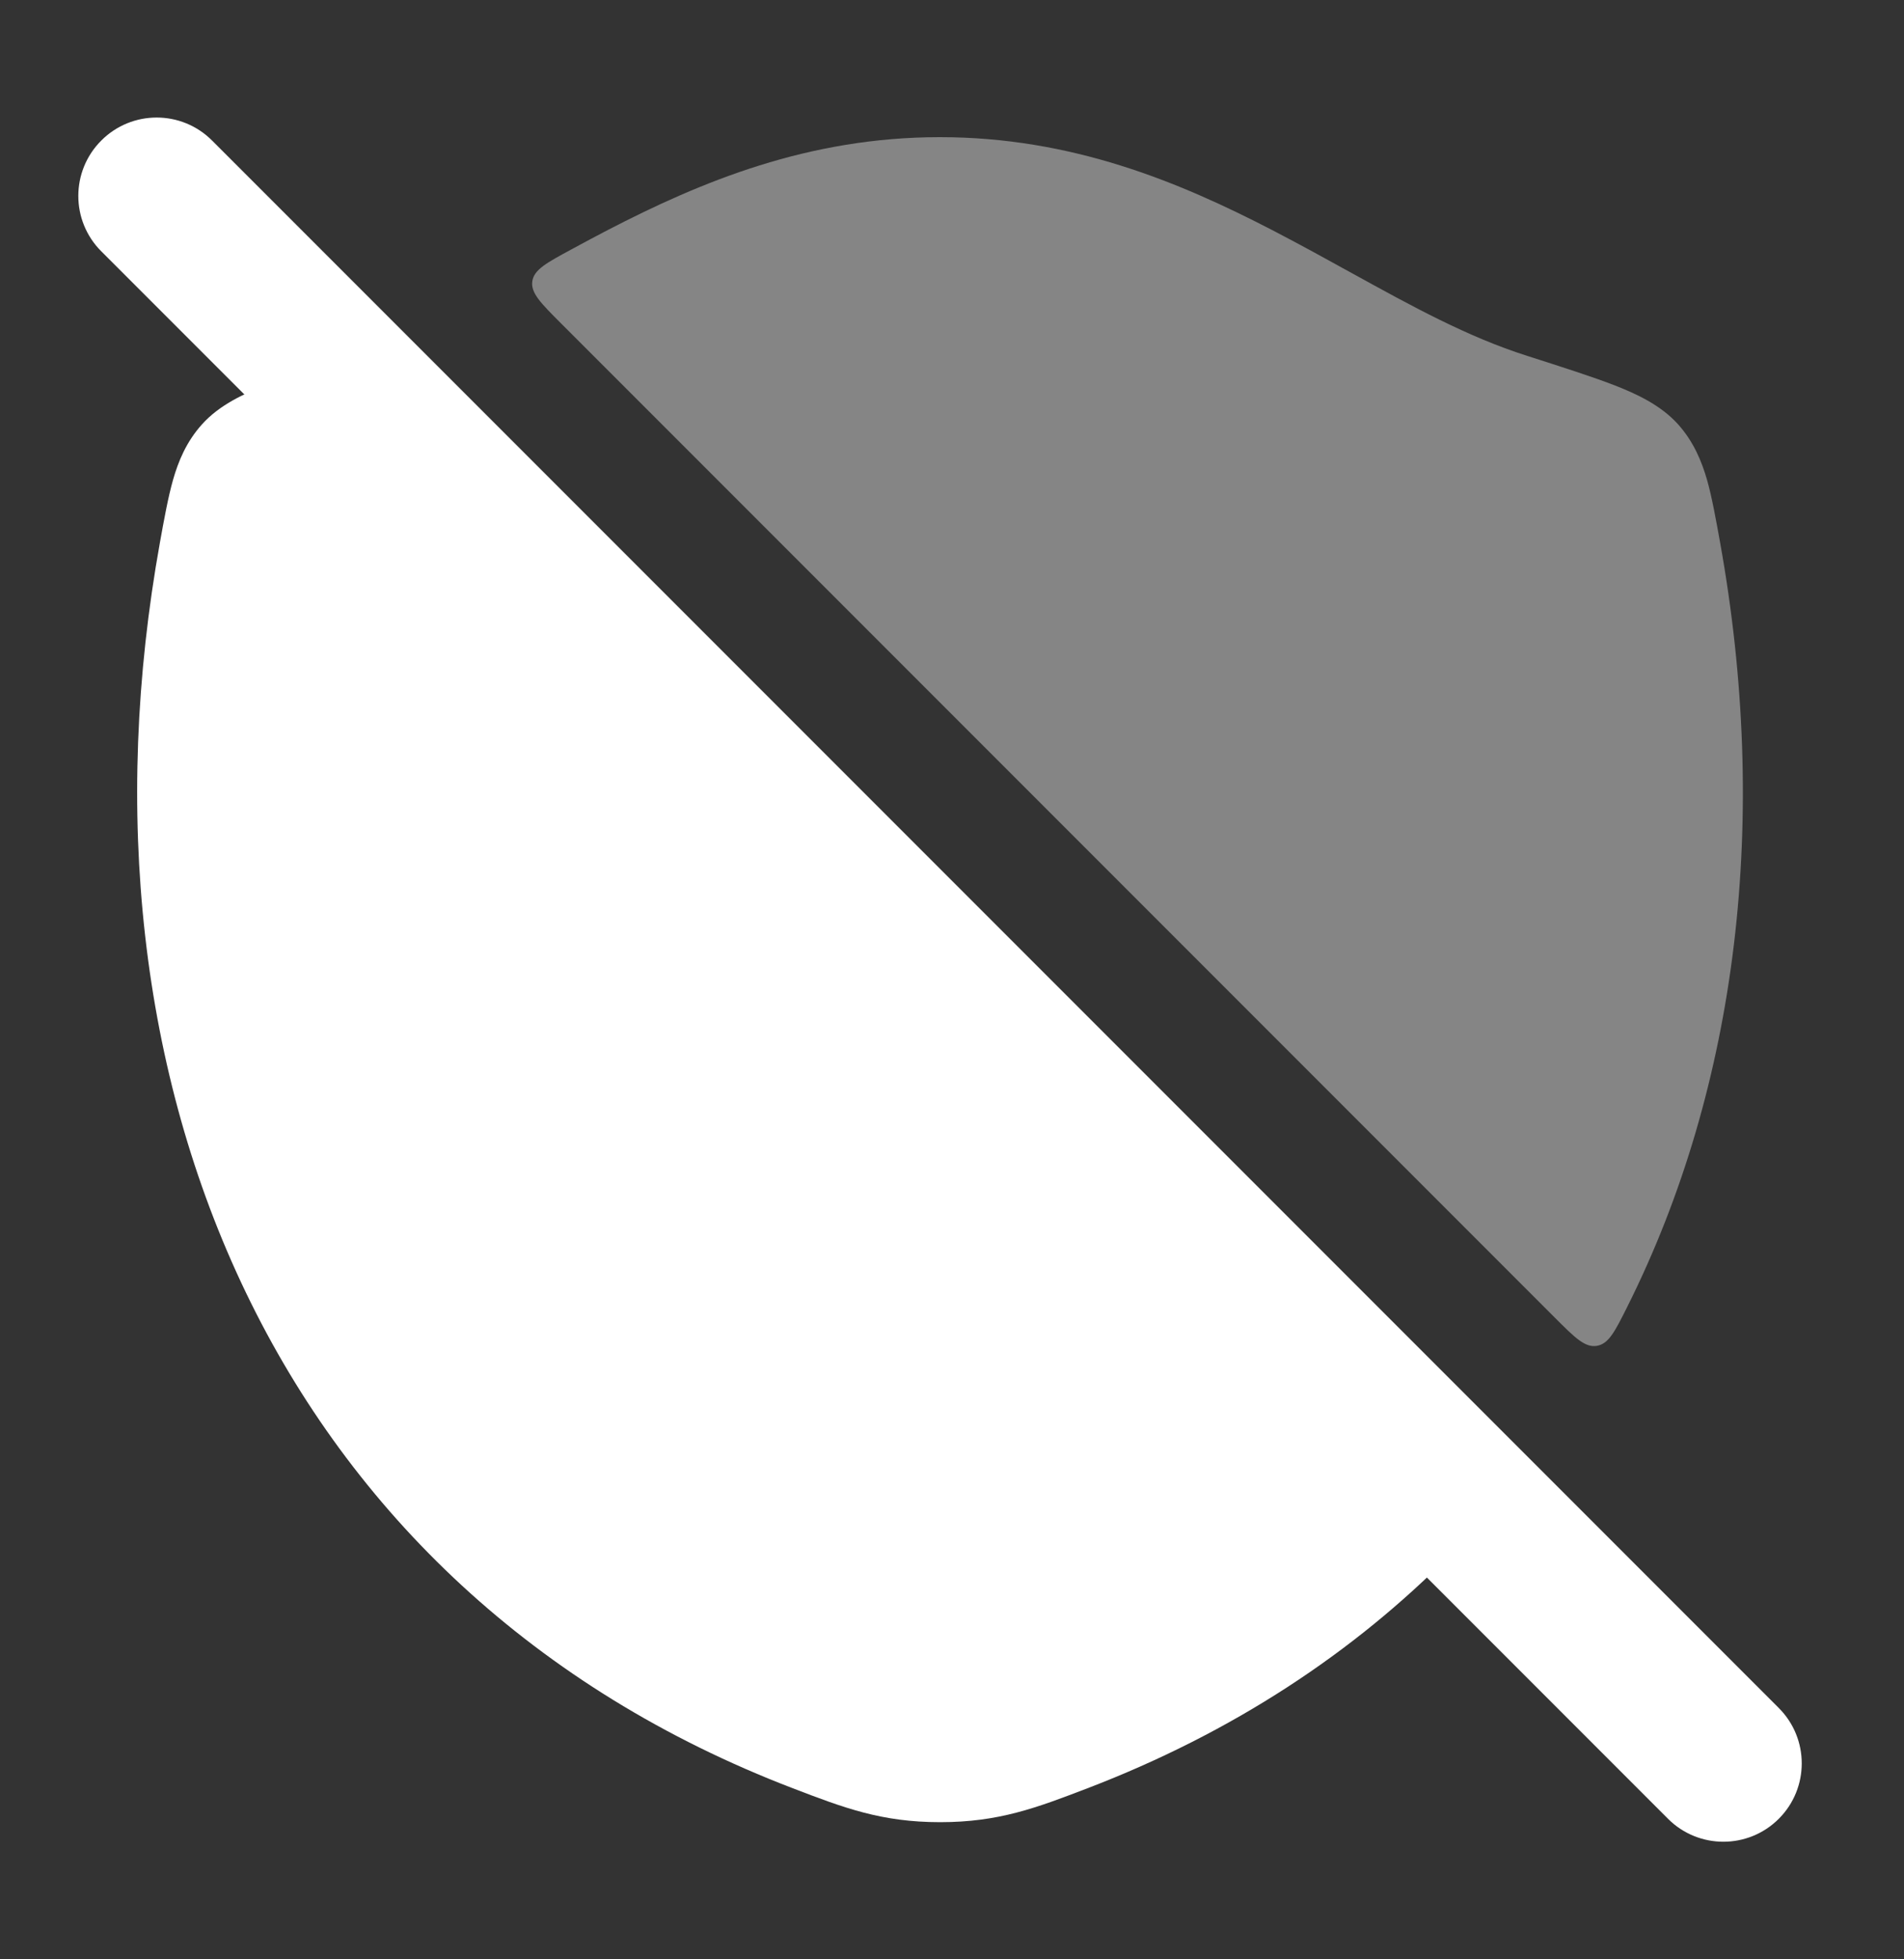 <svg width="35" height="36" viewBox="0 0 35 36" fill="none" xmlns="http://www.w3.org/2000/svg">
<rect x="0" y="0" width="35" height="36" fill="#333333" stroke="none"/>
<path fill-rule="evenodd" clip-rule="evenodd" d="M1.862 2.582C2.424 2.019 3.336 2.019 3.898 2.582L32.698 31.382C33.261 31.944 33.261 32.856 32.698 33.418C32.136 33.98 31.224 33.98 30.662 33.418L1.862 4.618C1.299 4.056 1.299 3.144 1.862 2.582Z" fill="white"/>
<path d="M19.988 32.858C19.053 33.216 18.363 33.48 17.282 33.48C16.201 33.48 15.511 33.216 14.576 32.858C5.057 29.213 1.159 19.847 2.941 9.961C3.014 9.555 3.091 9.132 3.18 8.819C3.278 8.475 3.426 8.115 3.715 7.795C4.036 7.438 4.488 7.234 4.869 7.084C5.044 7.016 5.25 6.943 5.479 6.866C5.72 6.785 5.84 6.744 5.96 6.772C6.08 6.8 6.171 6.891 6.354 7.074L26.656 27.376C26.932 27.652 27.071 27.791 27.071 27.969C27.072 28.147 26.939 28.282 26.674 28.551C24.889 30.361 22.66 31.835 19.988 32.858Z" fill="white"/>
<path opacity="0.4" d="M11.171 4.227C12.888 3.338 14.856 2.52 17.277 2.52C19.698 2.52 21.667 3.338 23.385 4.227C23.904 4.496 24.386 4.762 24.846 5.016C25.974 5.637 26.974 6.188 28.071 6.538C28.715 6.744 29.286 6.926 29.69 7.084C30.071 7.233 30.523 7.438 30.845 7.794C31.133 8.115 31.281 8.475 31.38 8.819C31.469 9.132 31.545 9.555 31.618 9.96C32.529 15.013 31.958 19.93 29.91 24.017C29.684 24.468 29.571 24.693 29.353 24.728C29.135 24.764 28.951 24.579 28.582 24.211L10.314 5.943C9.941 5.569 9.754 5.383 9.785 5.168C9.816 4.954 10.047 4.829 10.51 4.579C10.74 4.454 10.969 4.332 11.171 4.227Z" fill="white"/>
</svg>
